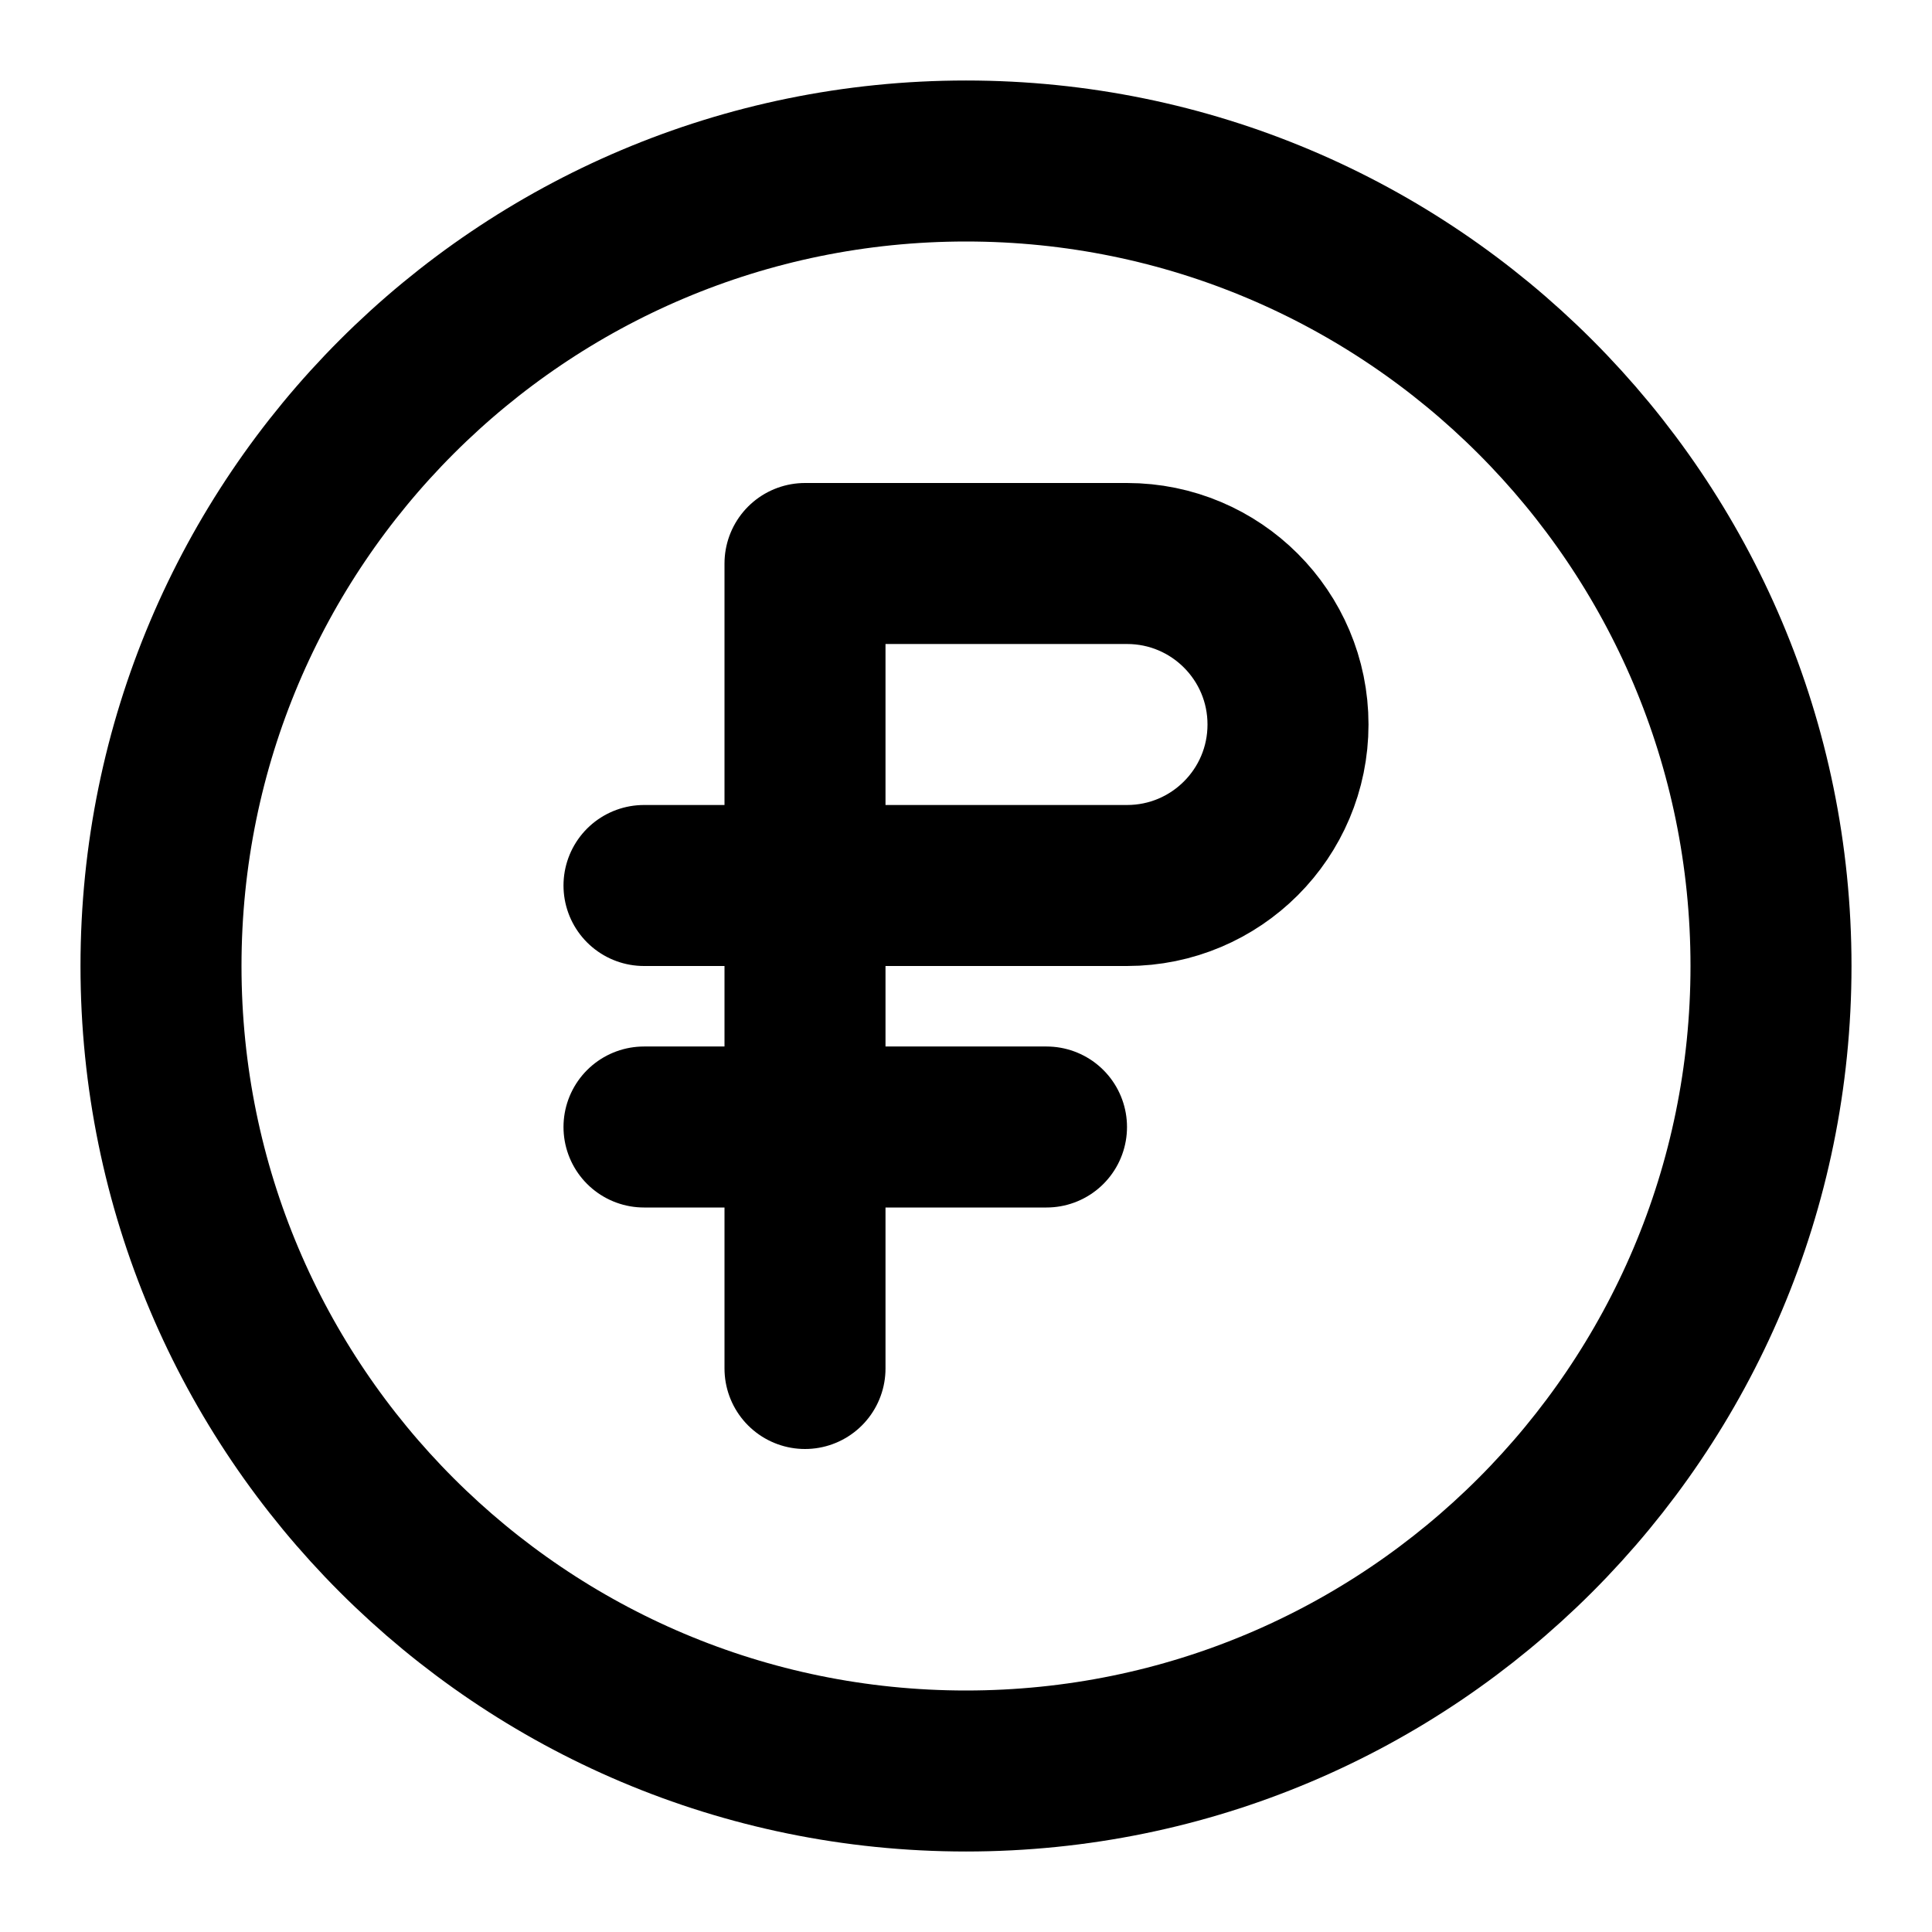 <?xml version="1.0" ?><!-- Скачано с сайта svg4.ru / Downloaded from svg4.ru -->
<svg width="800px" height="800px" viewBox="0 0 24 24" fill="none" xmlns="http://www.w3.org/2000/svg"><path d="M12 22C17.523 22 22 17.523 22 12C22 6.477 17.523 2 12 2C6.477 2 2 6.477 2 12C2 17.523 6.477 22 12 22Z" stroke="#000000" stroke-linecap="round" stroke-linejoin="round" stroke-width="2"/><path d="M10 11H14C15.105 11 16 10.105 16 9V9C16 7.895 15.105 7 14 7H10V11ZM10 11V14M10 11H8M10 17V14M10 14H8M10 14H13" stroke="#000000" stroke-linecap="round" stroke-linejoin="round" stroke-width="2"/></svg>